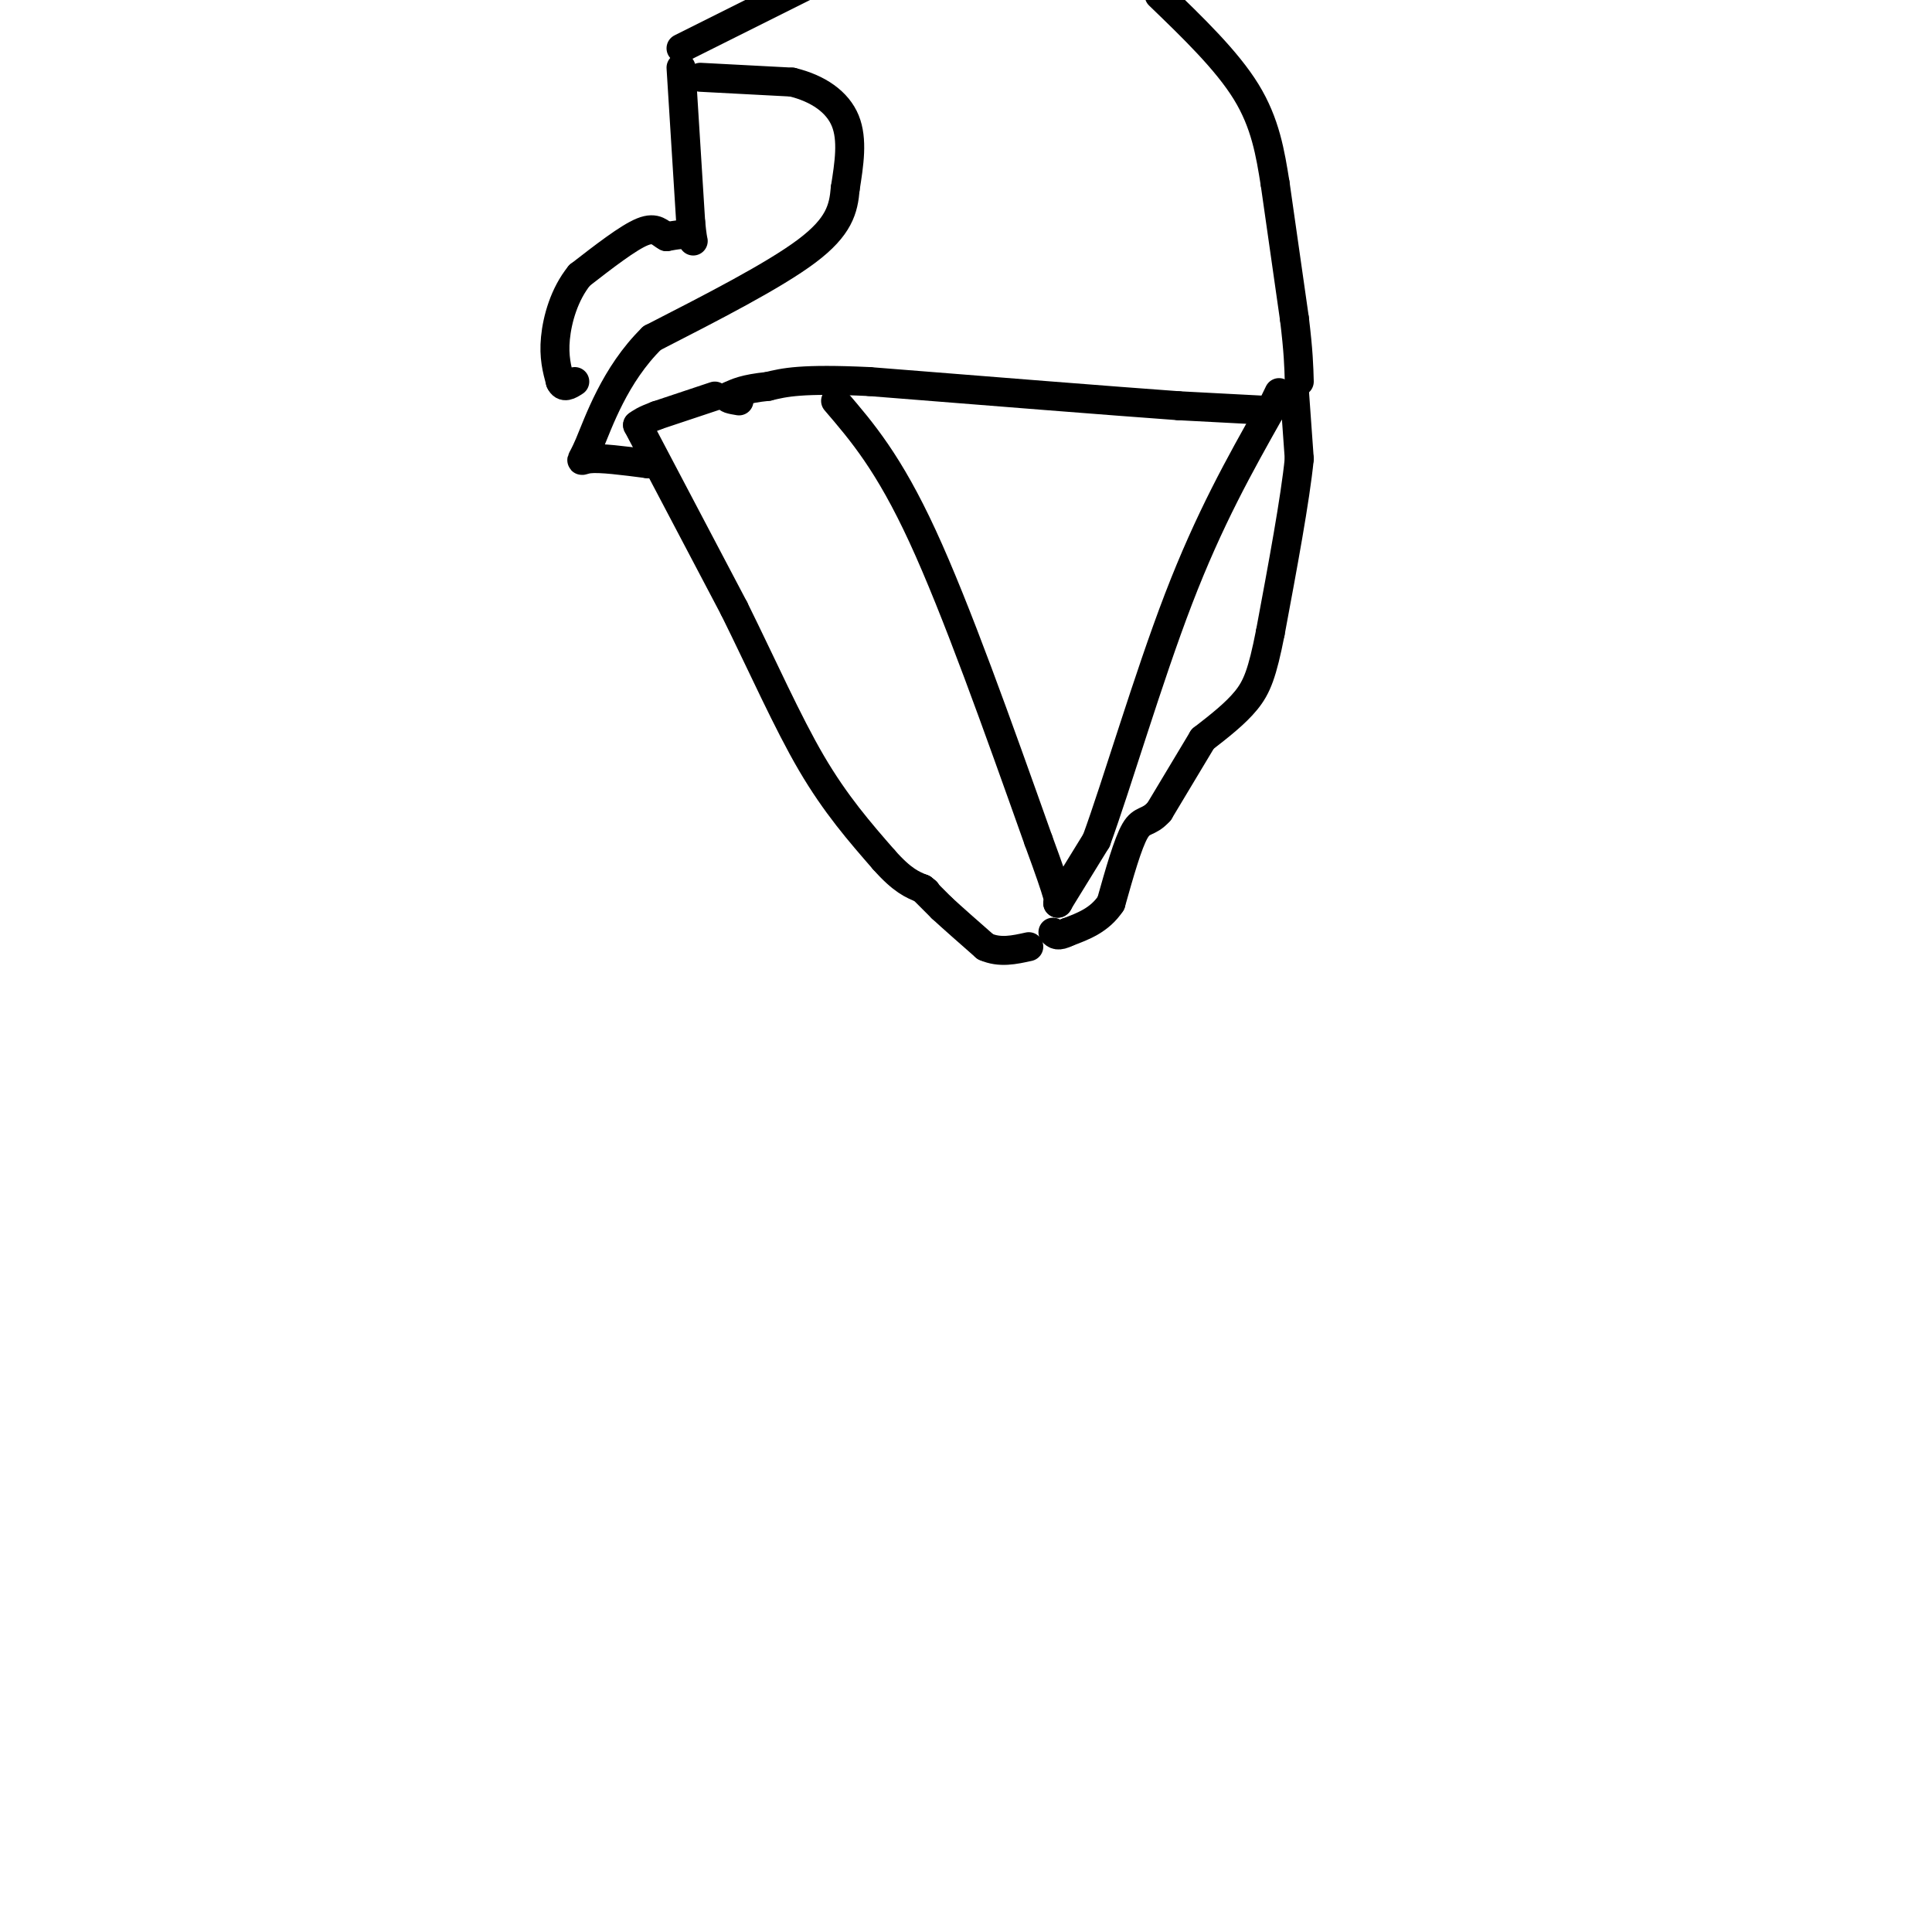 <svg viewBox='0 0 400 400' version='1.1' xmlns='http://www.w3.org/2000/svg' xmlns:xlink='http://www.w3.org/1999/xlink'><g fill='none' stroke='#000000' stroke-width='6' stroke-linecap='round' stroke-linejoin='round'><path d='M173,83c5.500,6.417 11.000,12.833 18,28c7.000,15.167 15.500,39.083 24,63'/><path d='M215,174c4.667,12.667 4.333,12.833 4,13'/><path d='M219,187c0.000,0.000 8.000,-13.000 8,-13'/><path d='M227,174c4.178,-11.400 10.622,-33.400 17,-50c6.378,-16.600 12.689,-27.800 19,-39'/><path d='M263,85c3.167,-6.500 1.583,-3.250 0,0'/><path d='M263,85c0.000,0.000 -19.000,-1.000 -19,-1'/><path d='M244,84c-13.833,-1.000 -38.917,-3.000 -64,-5'/><path d='M180,79c-14.167,-0.667 -17.583,0.167 -21,1'/><path d='M159,80c-4.833,0.500 -6.417,1.250 -8,2'/><path d='M151,82c-1.000,0.500 0.500,0.750 2,1'/><path d='M148,82c0.000,0.000 -12.000,4.000 -12,4'/><path d='M136,86c-2.667,1.000 -3.333,1.500 -4,2'/><path d='M132,88c0.000,0.000 20.000,38.000 20,38'/><path d='M152,126c6.000,12.133 11.000,23.467 16,32c5.000,8.533 10.000,14.267 15,20'/><path d='M183,178c3.833,4.333 5.917,5.167 8,6'/><path d='M191,184c1.333,1.000 0.667,0.500 0,0'/><path d='M191,184c0.000,0.000 4.000,4.000 4,4'/><path d='M195,188c2.167,2.000 5.583,5.000 9,8'/><path d='M204,196c3.000,1.333 6.000,0.667 9,0'/><path d='M268,81c0.000,0.000 1.000,14.000 1,14'/><path d='M269,95c-0.833,8.333 -3.417,22.167 -6,36'/><path d='M263,131c-1.644,8.356 -2.756,11.244 -5,14c-2.244,2.756 -5.622,5.378 -9,8'/><path d='M249,153c0.000,0.000 -9.000,15.000 -9,15'/><path d='M240,168c-2.289,2.556 -3.511,1.444 -5,4c-1.489,2.556 -3.244,8.778 -5,15'/><path d='M230,187c-2.333,3.500 -5.667,4.750 -9,6'/><path d='M221,193c-2.000,1.000 -2.500,0.500 -3,0'/><path d='M145,16c0.000,0.000 19.000,1.000 19,1'/><path d='M164,17c5.400,1.311 9.400,4.089 11,8c1.600,3.911 0.800,8.956 0,14'/><path d='M175,39c-0.356,4.267 -1.244,7.933 -8,13c-6.756,5.067 -19.378,11.533 -32,18'/><path d='M135,70c-7.750,7.595 -11.125,17.583 -13,22c-1.875,4.417 -2.250,3.262 0,3c2.250,-0.262 7.125,0.369 12,1'/><path d='M134,96c2.167,0.167 1.583,0.083 1,0'/><path d='M141,10c0.000,0.000 64.000,-32.000 64,-32'/><path d='M240,-1c7.000,6.750 14.000,13.500 18,20c4.000,6.500 5.000,12.750 6,19'/><path d='M264,38c0.000,0.000 4.000,28.000 4,28'/><path d='M268,66c0.833,6.833 0.917,9.917 1,13'/><path d='M141,14c0.000,0.000 2.000,32.000 2,32'/><path d='M143,46c0.533,5.644 0.867,3.756 0,3c-0.867,-0.756 -2.933,-0.378 -5,0'/><path d='M138,49c-1.311,-0.622 -2.089,-2.178 -5,-1c-2.911,1.178 -7.956,5.089 -13,9'/><path d='M120,57c-3.178,3.889 -4.622,9.111 -5,13c-0.378,3.889 0.311,6.444 1,9'/><path d='M116,79c0.667,1.500 1.833,0.750 3,0'/></g>
</svg>